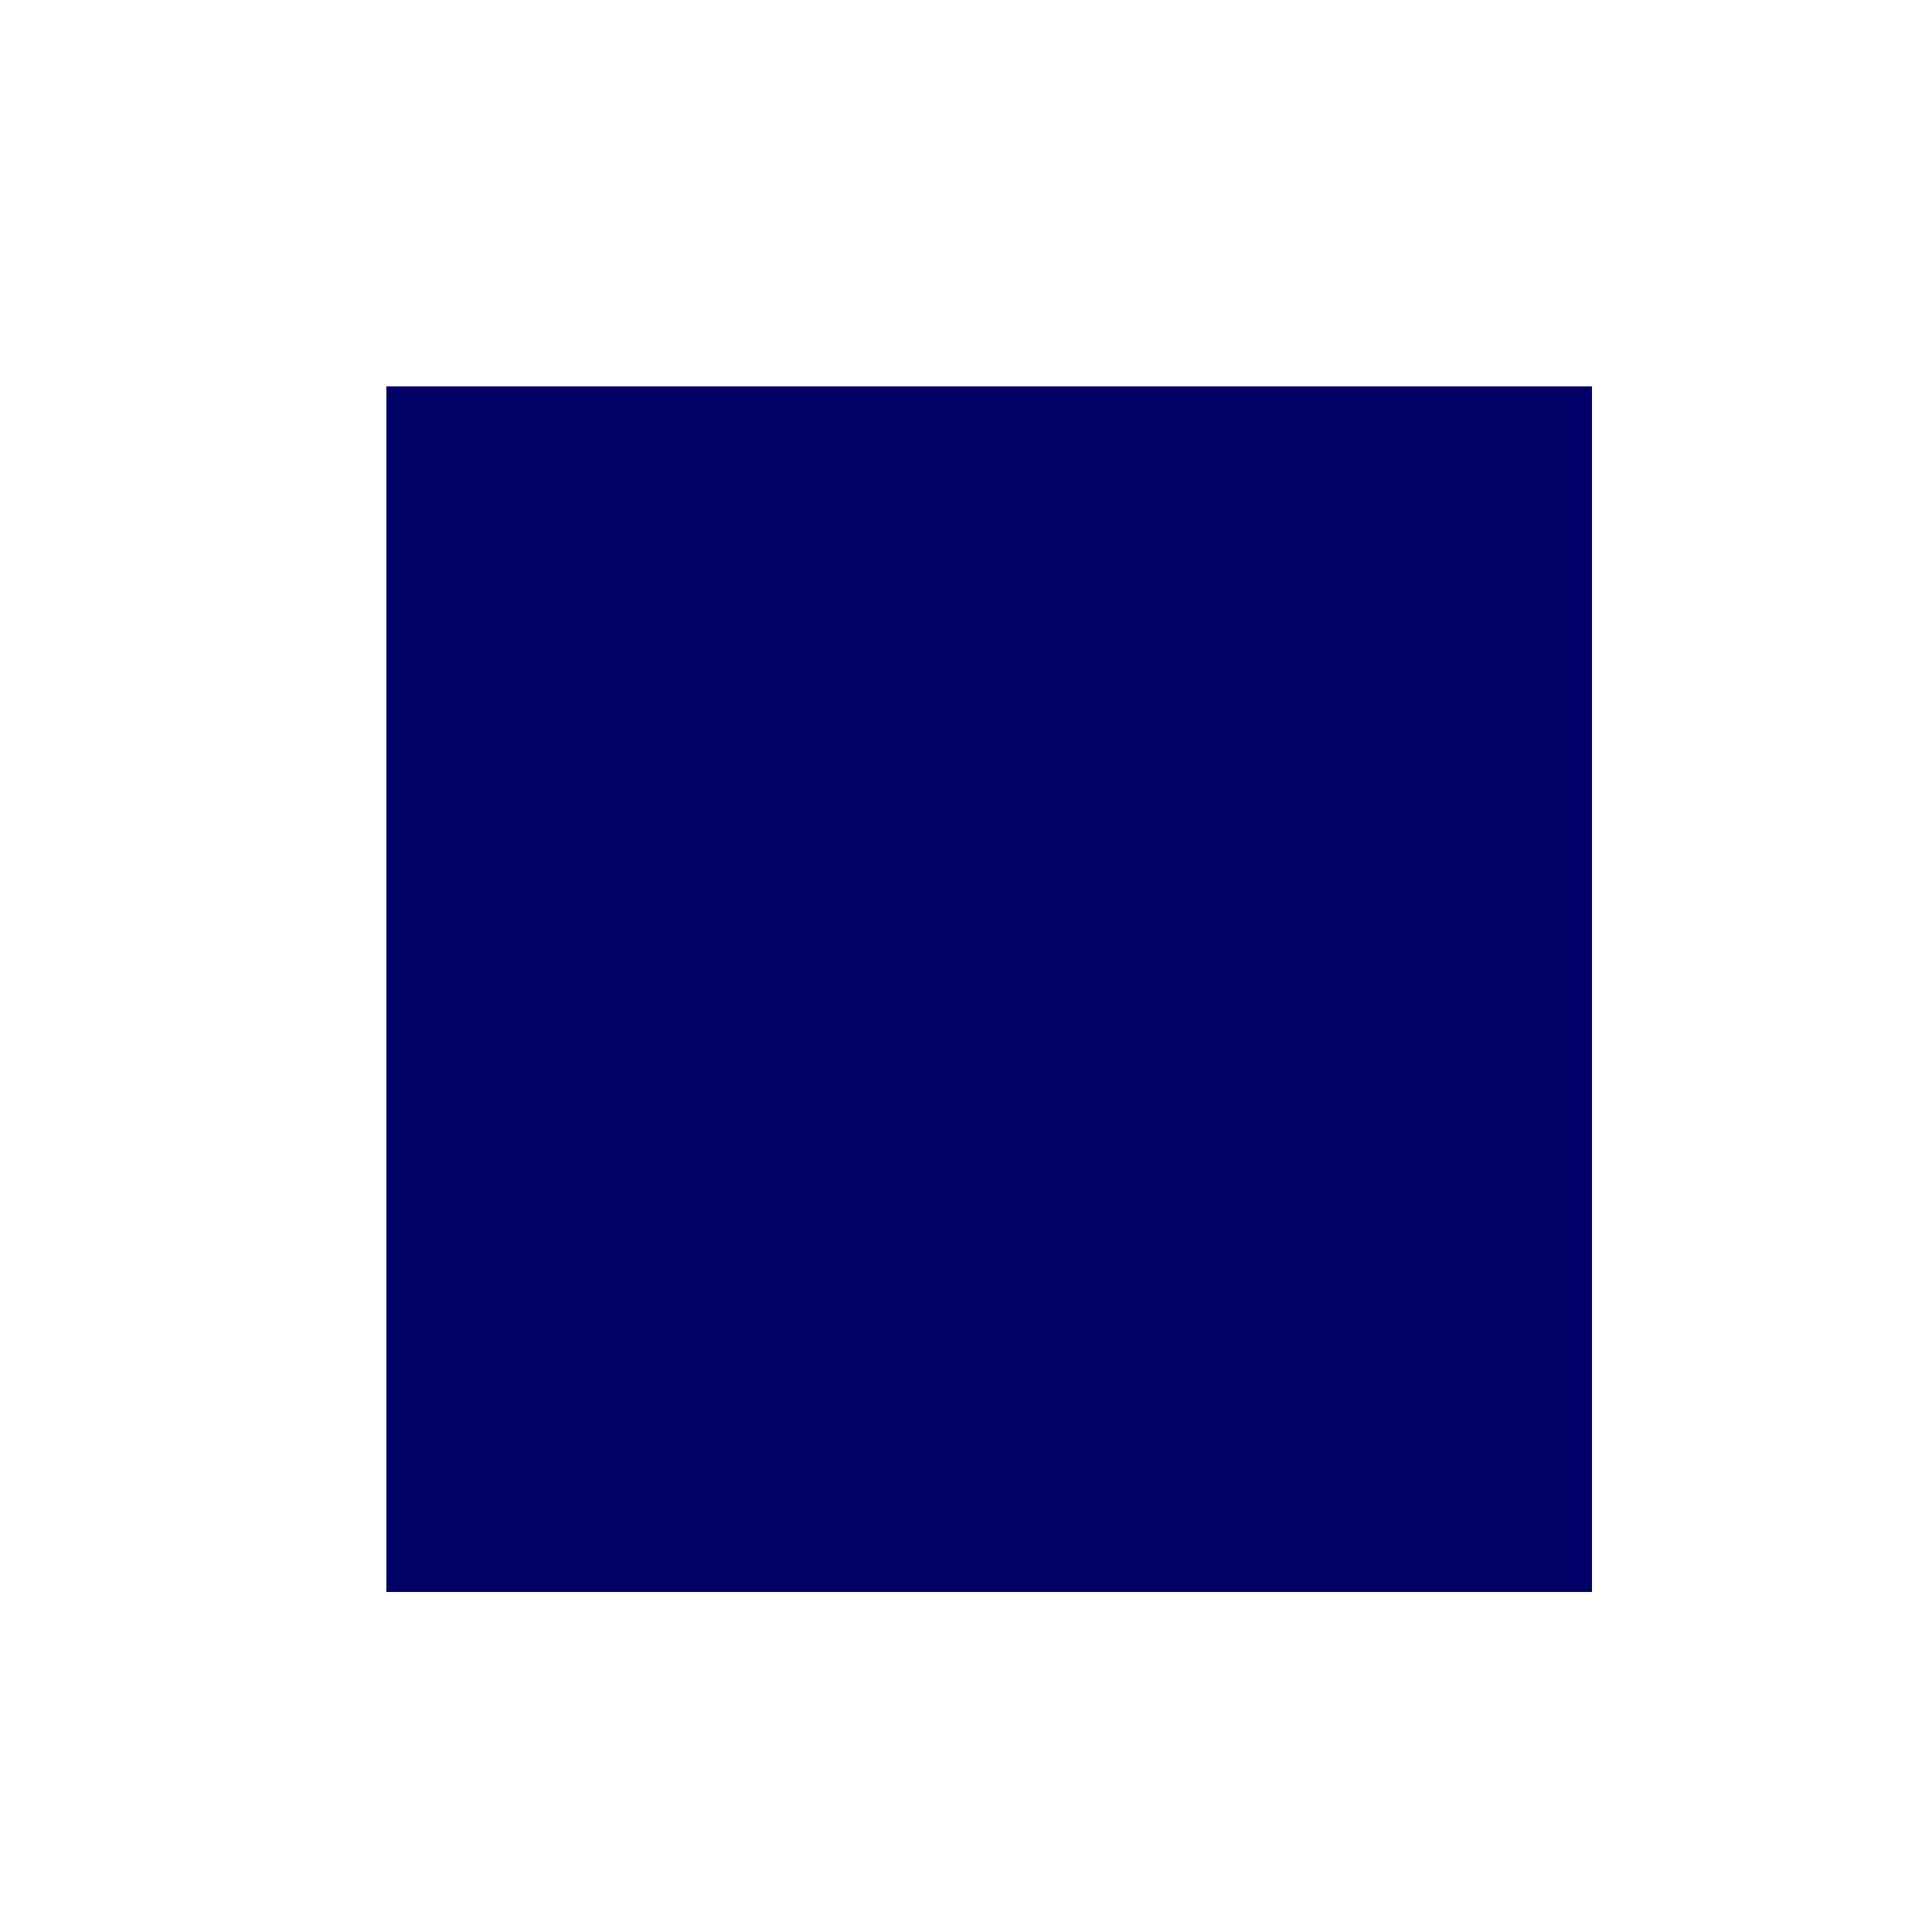 <!--

Generated by DrawGPT.
Free, open source, AI generated images in SVG, PNG, and HTML Canvas format.
https://drawgpt.ai

Created: 2023-12-27T17:41:39.519Z
Link: https://drawgpt.ai/prompt/143709/

-->
<svg xmlns="http://www.w3.org/2000/svg" xmlns:xlink="http://www.w3.org/1999/xlink" width="500" height="500"><defs/><g><rect fill="#ffffff" stroke="none" x="0" y="0" width="512" height="512"/><rect fill="#000066" stroke="none" x="100" y="100" width="312" height="312"/><rect fill="#000066" stroke="none" x="100" y="100" width="312" height="312"/><rect fill="#000066" stroke="none" x="100" y="100" width="312" height="312"/><rect fill="#000066" stroke="none" x="100" y="100" width="312" height="312"/><rect fill="#000066" stroke="none" x="100" y="100" width="312" height="312"/><rect fill="#000066" stroke="none" x="100" y="100" width="312" height="312"/><rect fill="#000066" stroke="none" x="100" y="100" width="312" height="312"/><rect fill="#000066" stroke="none" x="100" y="100" width="312" height="312"/><rect fill="#000066" stroke="none" x="100" y="100" width="312" height="312"/><rect fill="#000066" stroke="none" x="100" y="100" width="312" height="312"/></g></svg>
